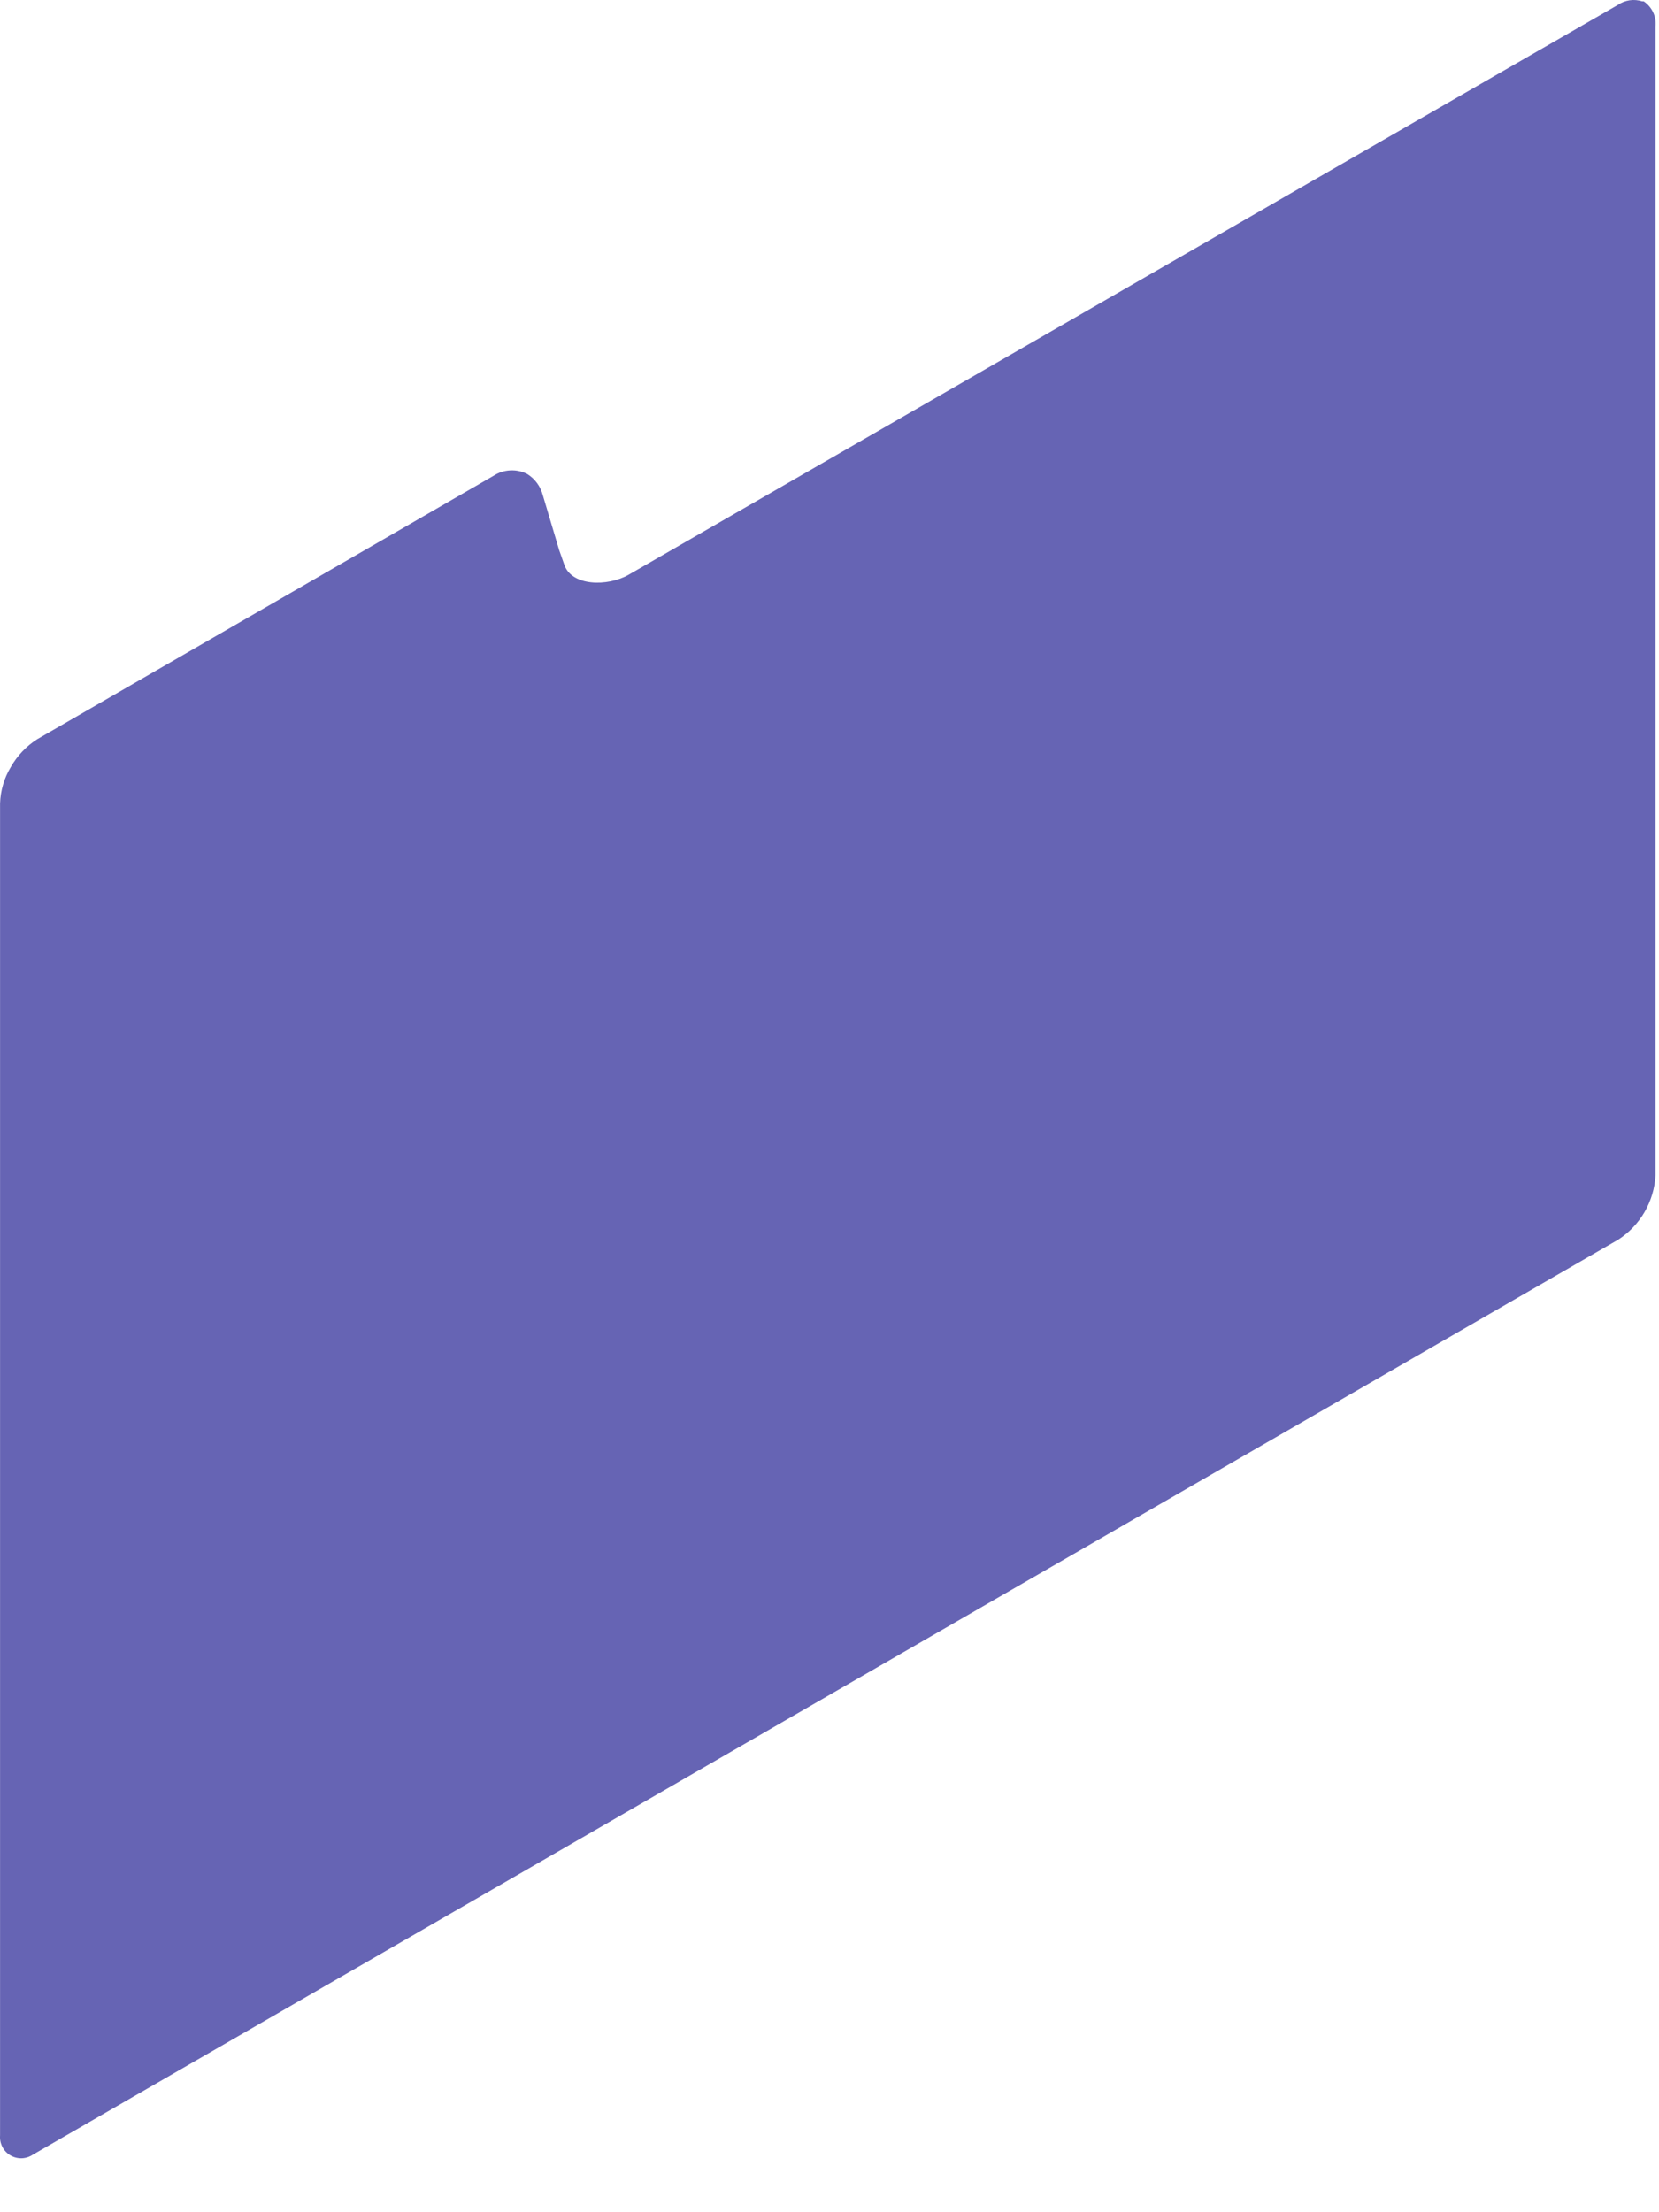 <?xml version="1.0" encoding="utf-8"?>
<svg xmlns="http://www.w3.org/2000/svg" fill="none" height="100%" overflow="visible" preserveAspectRatio="none" style="display: block;" viewBox="0 0 30 40" width="100%">
<path d="M29.937 0.481V21.25C29.925 21.484 29.857 21.711 29.74 21.914C29.623 22.116 29.459 22.288 29.263 22.415L0.595 38.959C0.536 38.999 0.466 39.022 0.394 39.025C0.322 39.027 0.251 39.009 0.189 38.973C0.127 38.937 0.076 38.884 0.043 38.82C0.01 38.756 -0.005 38.684 0.001 38.612V14.528C0.008 14.295 0.075 14.068 0.195 13.869C0.311 13.665 0.474 13.493 0.671 13.367L8.928 8.601C9.017 8.543 9.12 8.51 9.227 8.505C9.333 8.499 9.438 8.522 9.533 8.57C9.672 8.656 9.773 8.793 9.815 8.951L10.112 9.948L10.199 10.196C10.325 10.607 10.991 10.607 11.364 10.394L29.256 0.089C29.319 0.045 29.392 0.017 29.469 0.005C29.545 -0.006 29.623 0.001 29.697 0.024H29.724C29.797 0.074 29.856 0.142 29.894 0.223C29.932 0.303 29.946 0.393 29.937 0.481Z" fill="#6664B4" id="Vector"/>
</svg>